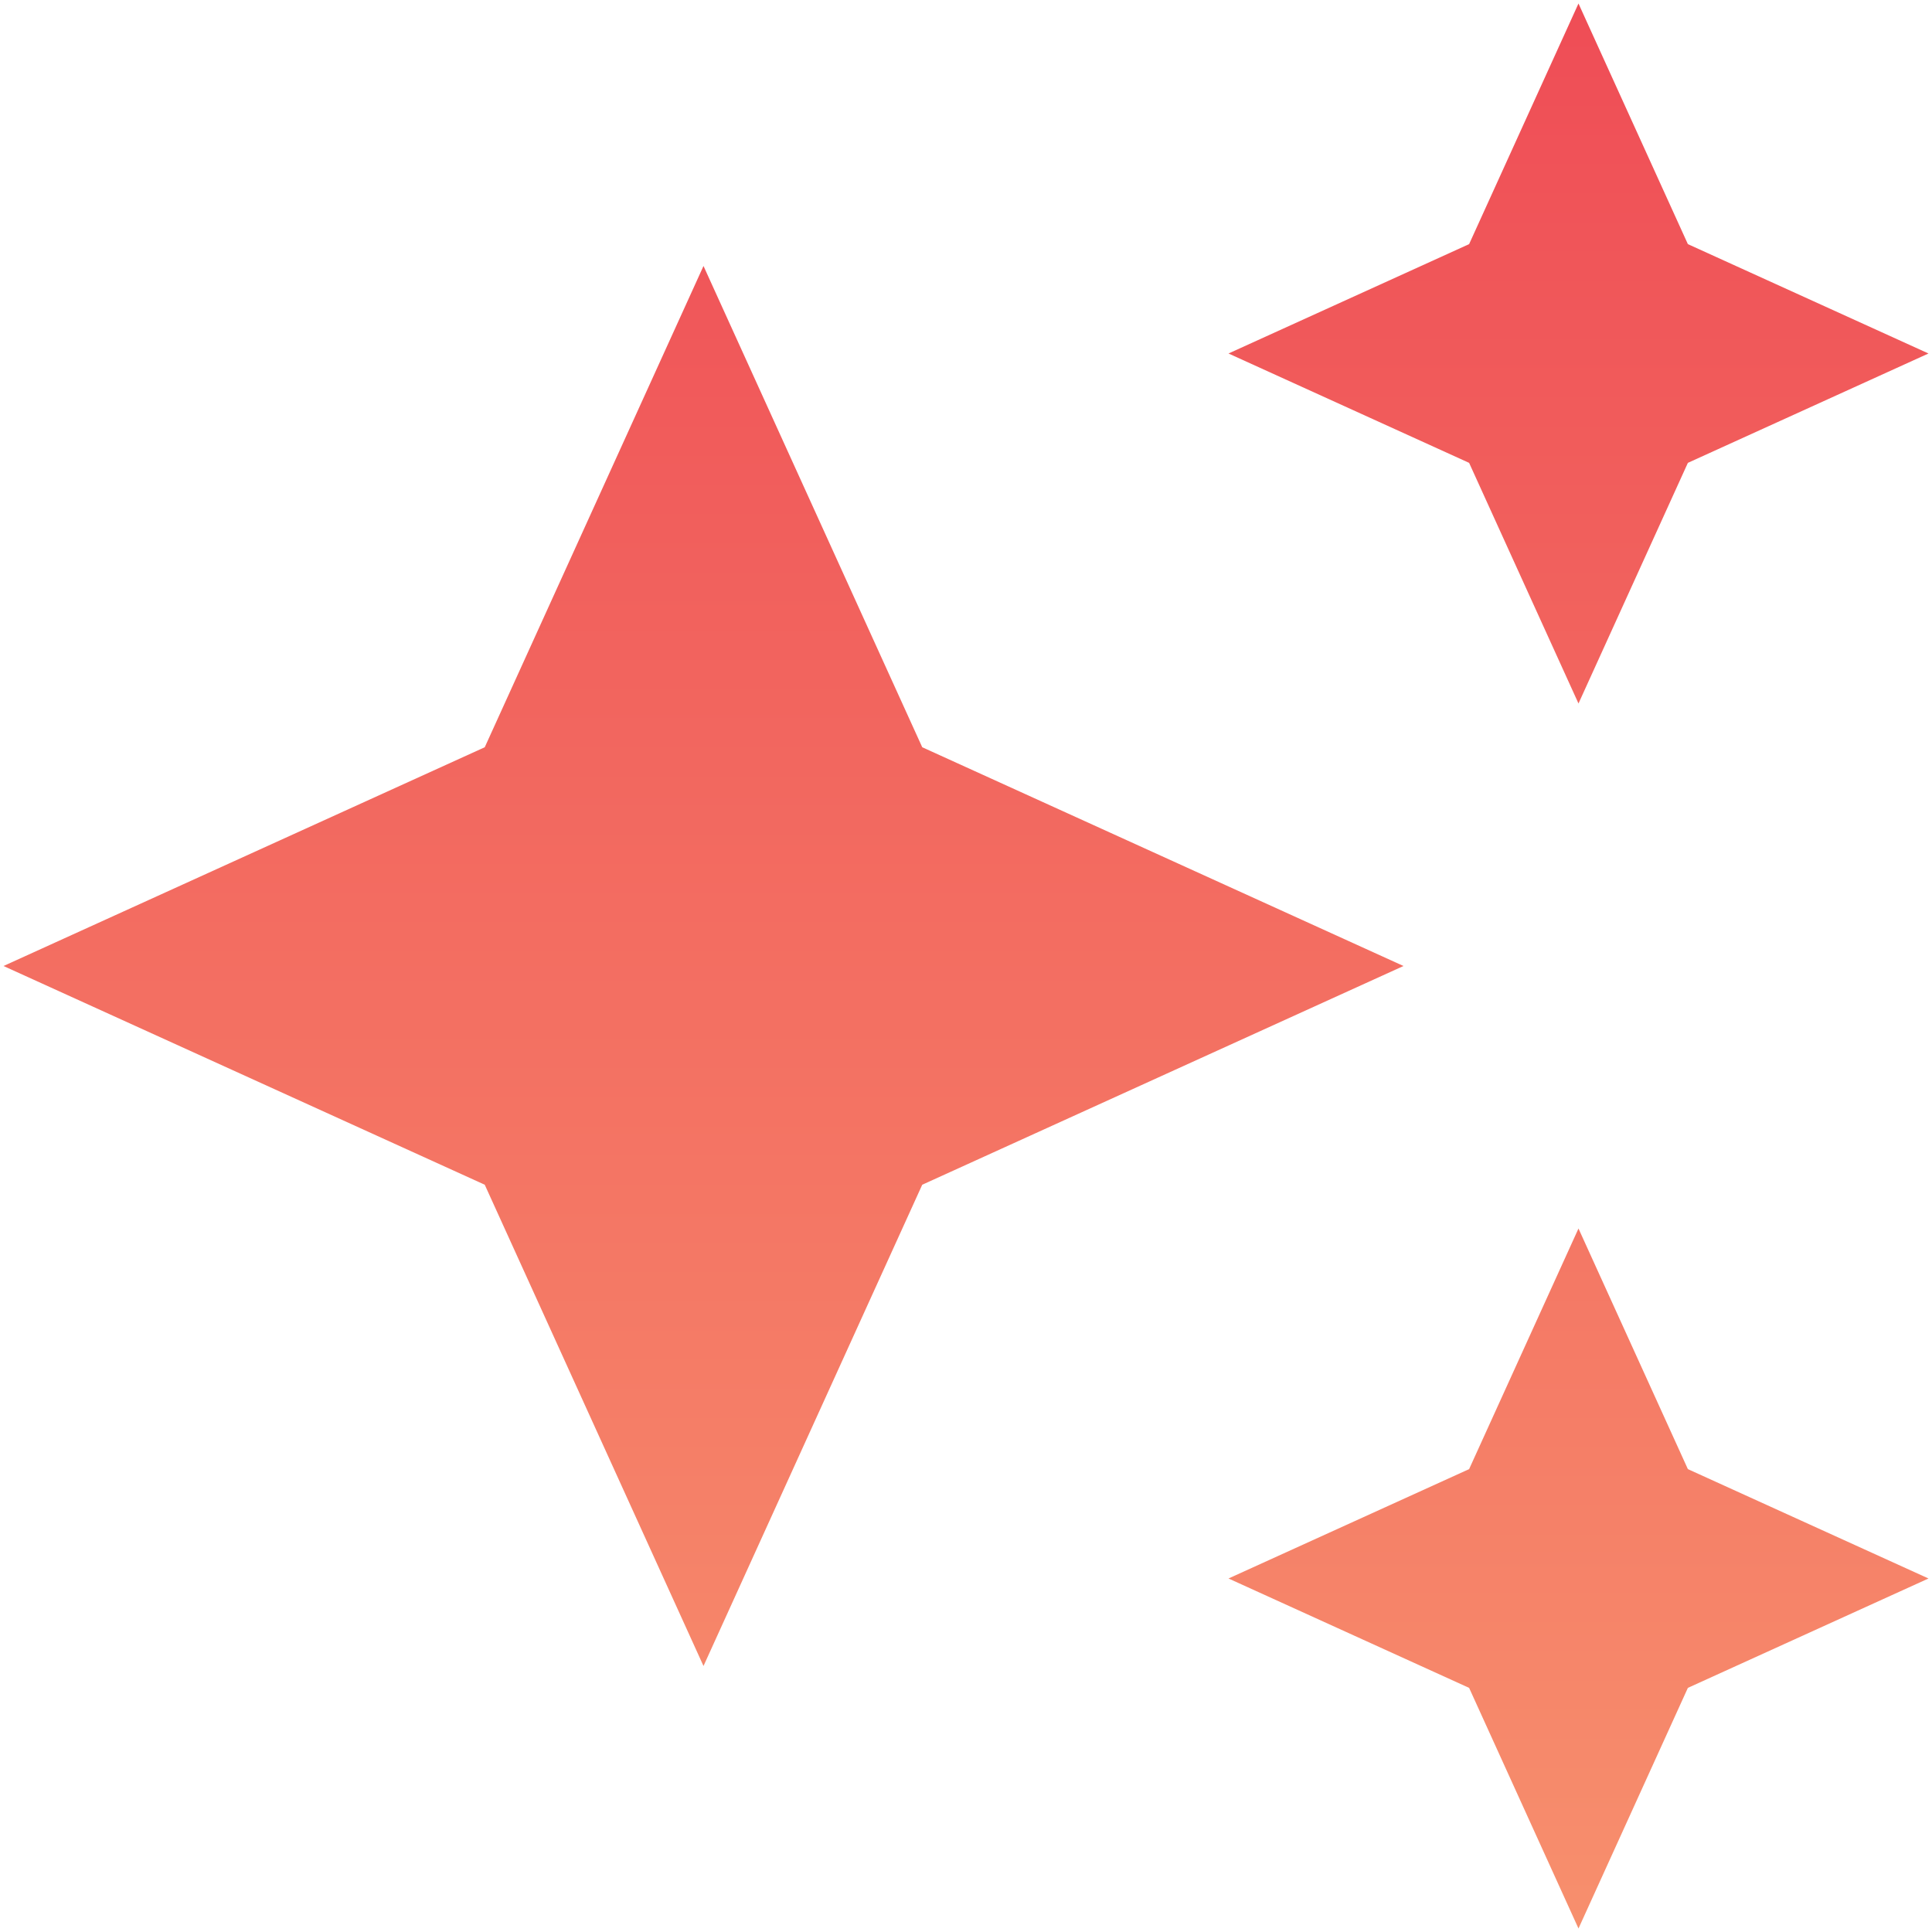 <svg width="92" height="92" viewBox="0 0 92 92" fill="none" xmlns="http://www.w3.org/2000/svg">
<path d="M75.166 33.5L80.375 22.041L91.833 16.833L80.375 11.625L75.166 0.167L69.958 11.625L58.5 16.833L69.958 22.041L75.166 33.5ZM43.916 35.583L33.5 12.666L23.083 35.583L0.167 46L23.083 56.416L33.5 79.333L43.916 56.416L66.833 46L43.916 35.583ZM75.166 58.5L69.958 69.958L58.5 75.166L69.958 80.375L75.166 91.833L80.375 80.375L91.833 75.166L80.375 69.958L75.166 58.5Z" fill="url(#paint0_linear_2330_155)"/>
<defs>
<linearGradient id="paint0_linear_2330_155" x1="46" y1="0.167" x2="46" y2="91.833" gradientUnits="userSpaceOnUse">
<stop stop-color="#EF4D56"/>
<stop offset="1" stop-color="#F78F6D"/>
</linearGradient>
</defs>
</svg>
